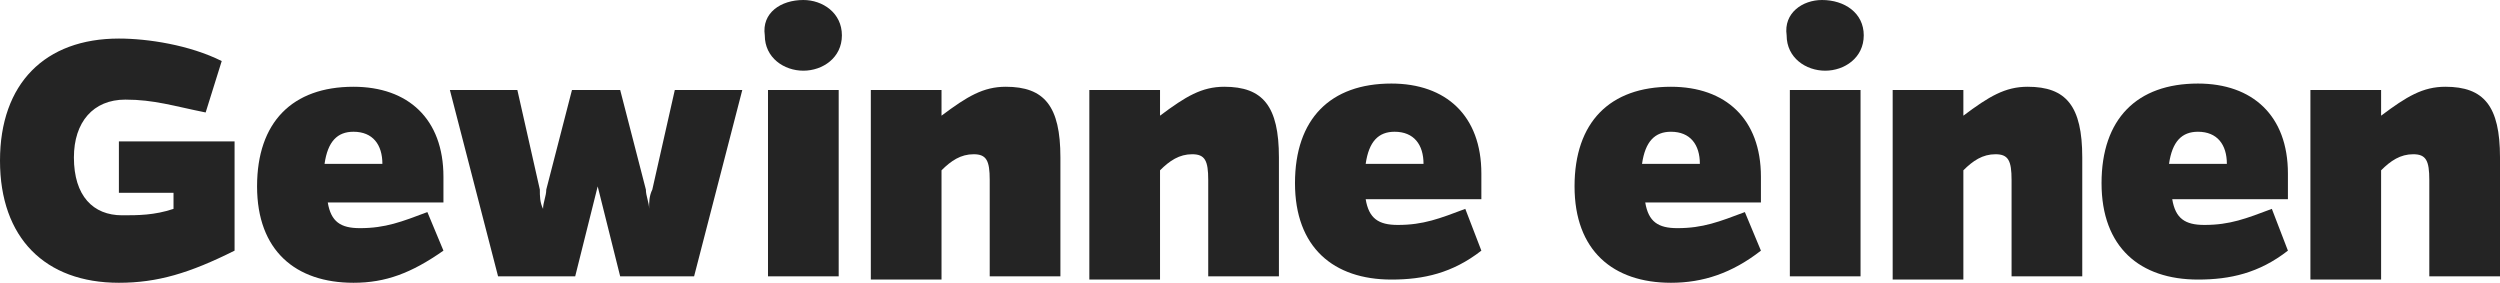 <?xml version="1.0" encoding="utf-8"?>
<!-- Generator: Adobe Illustrator 27.0.1, SVG Export Plug-In . SVG Version: 6.00 Build 0)  -->
<svg version="1.1" id="Ebene_1" xmlns="http://www.w3.org/2000/svg" xmlns:xlink="http://www.w3.org/1999/xlink" x="0px" y="0px"
	 viewBox="0 0 77.8 8.8" style="enable-background:new 0 0 77.8 8.8;" xml:space="preserve">
<style type="text/css">
	.st0{fill:#242424;}
</style>
<g>
	<path class="st0" d="M7.3,7.8c-1.4,0.7-2.4,1-3.6,1C1.4,8.8,0,7.4,0,5c0-2.4,1.4-3.8,3.7-3.8c0.9,0,2.2,0.2,3.2,0.7L6.4,3.5
		c-1-0.2-1.6-0.4-2.5-0.4c-1,0-1.6,0.7-1.6,1.8c0,1.2,0.6,1.8,1.5,1.8c0.5,0,1,0,1.6-0.2V6H3.7V4.4h3.6V7.8z"/>
	<path class="st0" d="M13.8,7.8C12.8,8.5,12,8.8,11,8.8c-1.8,0-3-1-3-3c0-2,1.1-3.1,3-3.1c1.7,0,2.8,1,2.8,2.8c0,0.3,0,0.5,0,0.8
		h-3.6c0.1,0.6,0.4,0.8,1,0.8c0.8,0,1.3-0.2,2.1-0.5L13.8,7.8z M11.9,5.1c0-0.6-0.3-1-0.9-1c-0.5,0-0.8,0.3-0.9,1H11.9z"/>
	<path class="st0" d="M19.3,8.6l-0.7-2.8l-0.7,2.8h-2.4L14,2.8h2.1l0.7,3.1c0,0.2,0,0.4,0.1,0.6c0-0.2,0.1-0.4,0.1-0.6l0.8-3.1h1.5
		l0.8,3.1c0,0.2,0.1,0.4,0.1,0.6c0-0.2,0-0.4,0.1-0.6l0.7-3.1h2.1l-1.5,5.8H19.3z"/>
	<path class="st0" d="M25,0c0.6,0,1.2,0.4,1.2,1.1c0,0.7-0.6,1.1-1.2,1.1s-1.2-0.4-1.2-1.1C23.7,0.4,24.3,0,25,0z M23.9,8.6V2.8h2.2
		v5.8H23.9z"/>
	<path class="st0" d="M29.3,3.6c0.8-0.6,1.3-0.9,2-0.9c1.2,0,1.7,0.6,1.7,2.2v3.7h-2.2V5.6c0-0.6-0.1-0.8-0.5-0.8
		c-0.4,0-0.7,0.2-1,0.5v3.4h-2.2V2.8h2.2V3.6z"/>
	<path class="st0" d="M36.1,3.6c0.8-0.6,1.3-0.9,2-0.9c1.2,0,1.7,0.6,1.7,2.2v3.7h-2.2V5.6c0-0.6-0.1-0.8-0.5-0.8
		c-0.4,0-0.7,0.2-1,0.5v3.4h-2.2V2.8h2.2V3.6z"/>
	<path class="st0" d="M46.1,7.8c-0.9,0.7-1.8,0.9-2.8,0.9c-1.8,0-3-1-3-3c0-2,1.1-3.1,3-3.1c1.7,0,2.8,1,2.8,2.8c0,0.3,0,0.5,0,0.8
		h-3.6c0.1,0.6,0.4,0.8,1,0.8c0.8,0,1.3-0.2,2.1-0.5L46.1,7.8z M44.3,5.1c0-0.6-0.3-1-0.9-1c-0.5,0-0.8,0.3-0.9,1H44.3z"/>
	<path class="st0" d="M54.8,7.8C53.9,8.5,53,8.8,52,8.8c-1.8,0-3-1-3-3c0-2,1.1-3.1,3-3.1c1.7,0,2.8,1,2.8,2.8c0,0.3,0,0.5,0,0.8
		h-3.6c0.1,0.6,0.4,0.8,1,0.8c0.8,0,1.3-0.2,2.1-0.5L54.8,7.8z M52.9,5.1c0-0.6-0.3-1-0.9-1c-0.5,0-0.8,0.3-0.9,1H52.9z"/>
	<path class="st0" d="M56.7,0C57.4,0,58,0.4,58,1.1c0,0.7-0.6,1.1-1.2,1.1s-1.2-0.4-1.2-1.1C55.5,0.4,56.1,0,56.7,0z M55.7,8.6V2.8
		h2.2v5.8H55.7z"/>
	<path class="st0" d="M61.1,3.6c0.8-0.6,1.3-0.9,2-0.9c1.2,0,1.7,0.6,1.7,2.2v3.7h-2.2V5.6c0-0.6-0.1-0.8-0.5-0.8
		c-0.4,0-0.7,0.2-1,0.5v3.4h-2.2V2.8h2.2V3.6z"/>
	<path class="st0" d="M71.2,7.8c-0.9,0.7-1.8,0.9-2.8,0.9c-1.8,0-3-1-3-3c0-2,1.1-3.1,3-3.1c1.7,0,2.8,1,2.8,2.8c0,0.3,0,0.5,0,0.8
		h-3.6c0.1,0.6,0.4,0.8,1,0.8c0.8,0,1.3-0.2,2.1-0.5L71.2,7.8z M69.3,5.1c0-0.6-0.3-1-0.9-1c-0.5,0-0.8,0.3-0.9,1H69.3z"/>
	<path class="st0" d="M74.1,3.6c0.8-0.6,1.3-0.9,2-0.9c1.2,0,1.7,0.6,1.7,2.2v3.7h-2.2V5.6c0-0.6-0.1-0.8-0.5-0.8
		c-0.4,0-0.7,0.2-1,0.5v3.4h-2.2V2.8h2.2V3.6z"/>
</g>
</svg>
